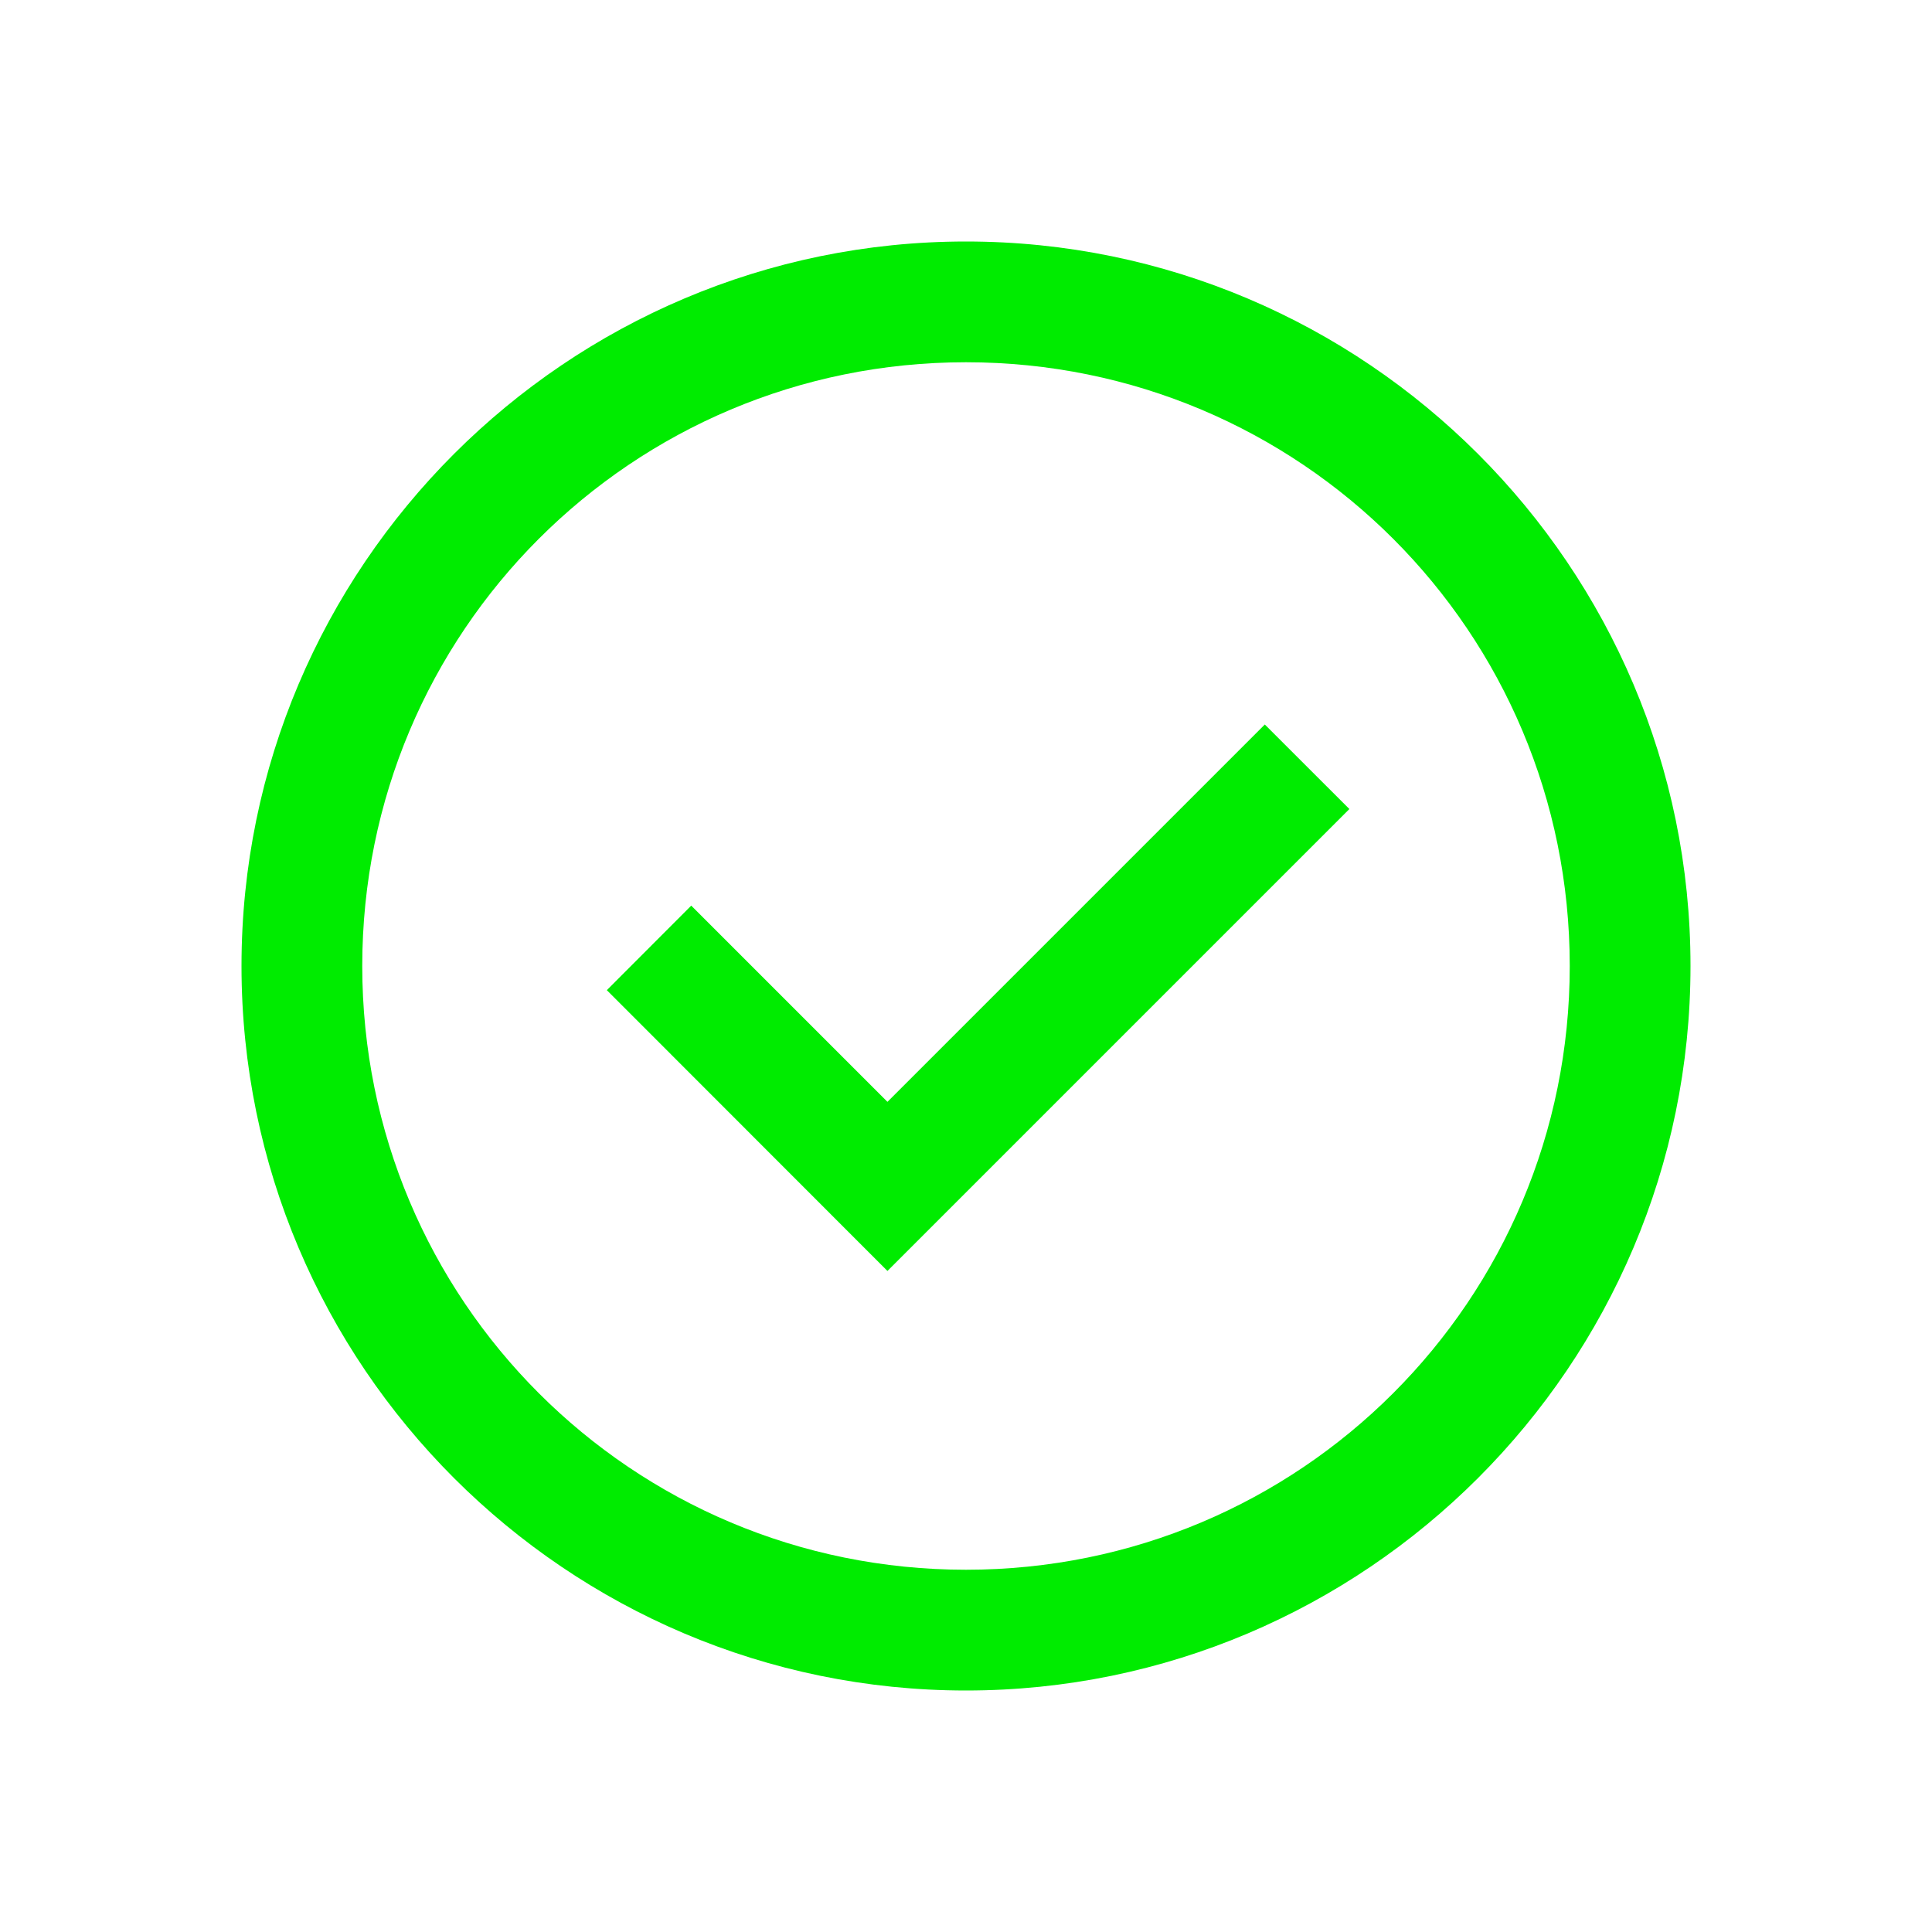 <?xml version="1.0" encoding="UTF-8"?> <svg xmlns="http://www.w3.org/2000/svg" viewBox="0 0 32 32" fill="#00ec00"> <path d="M 16 4 C 9.384 4 4 9.384 4 16 C 4 22.616 9.384 28 16 28 C 22.616 28 28 22.616 28 16 C 28 9.384 22.616 4 16 4 z M 16 6 C 21.535 6 26 10.465 26 16 C 26 21.535 21.535 26 16 26 C 10.465 26 6 21.535 6 16 C 6 10.465 10.465 6 16 6 z M 20.949 12 L 14.699 18.25 L 11.449 15 L 10.051 16.4 L 14.699 21.051 L 22.35 13.4 L 20.949 12 z" fill="#00ec00"></path> </svg> 